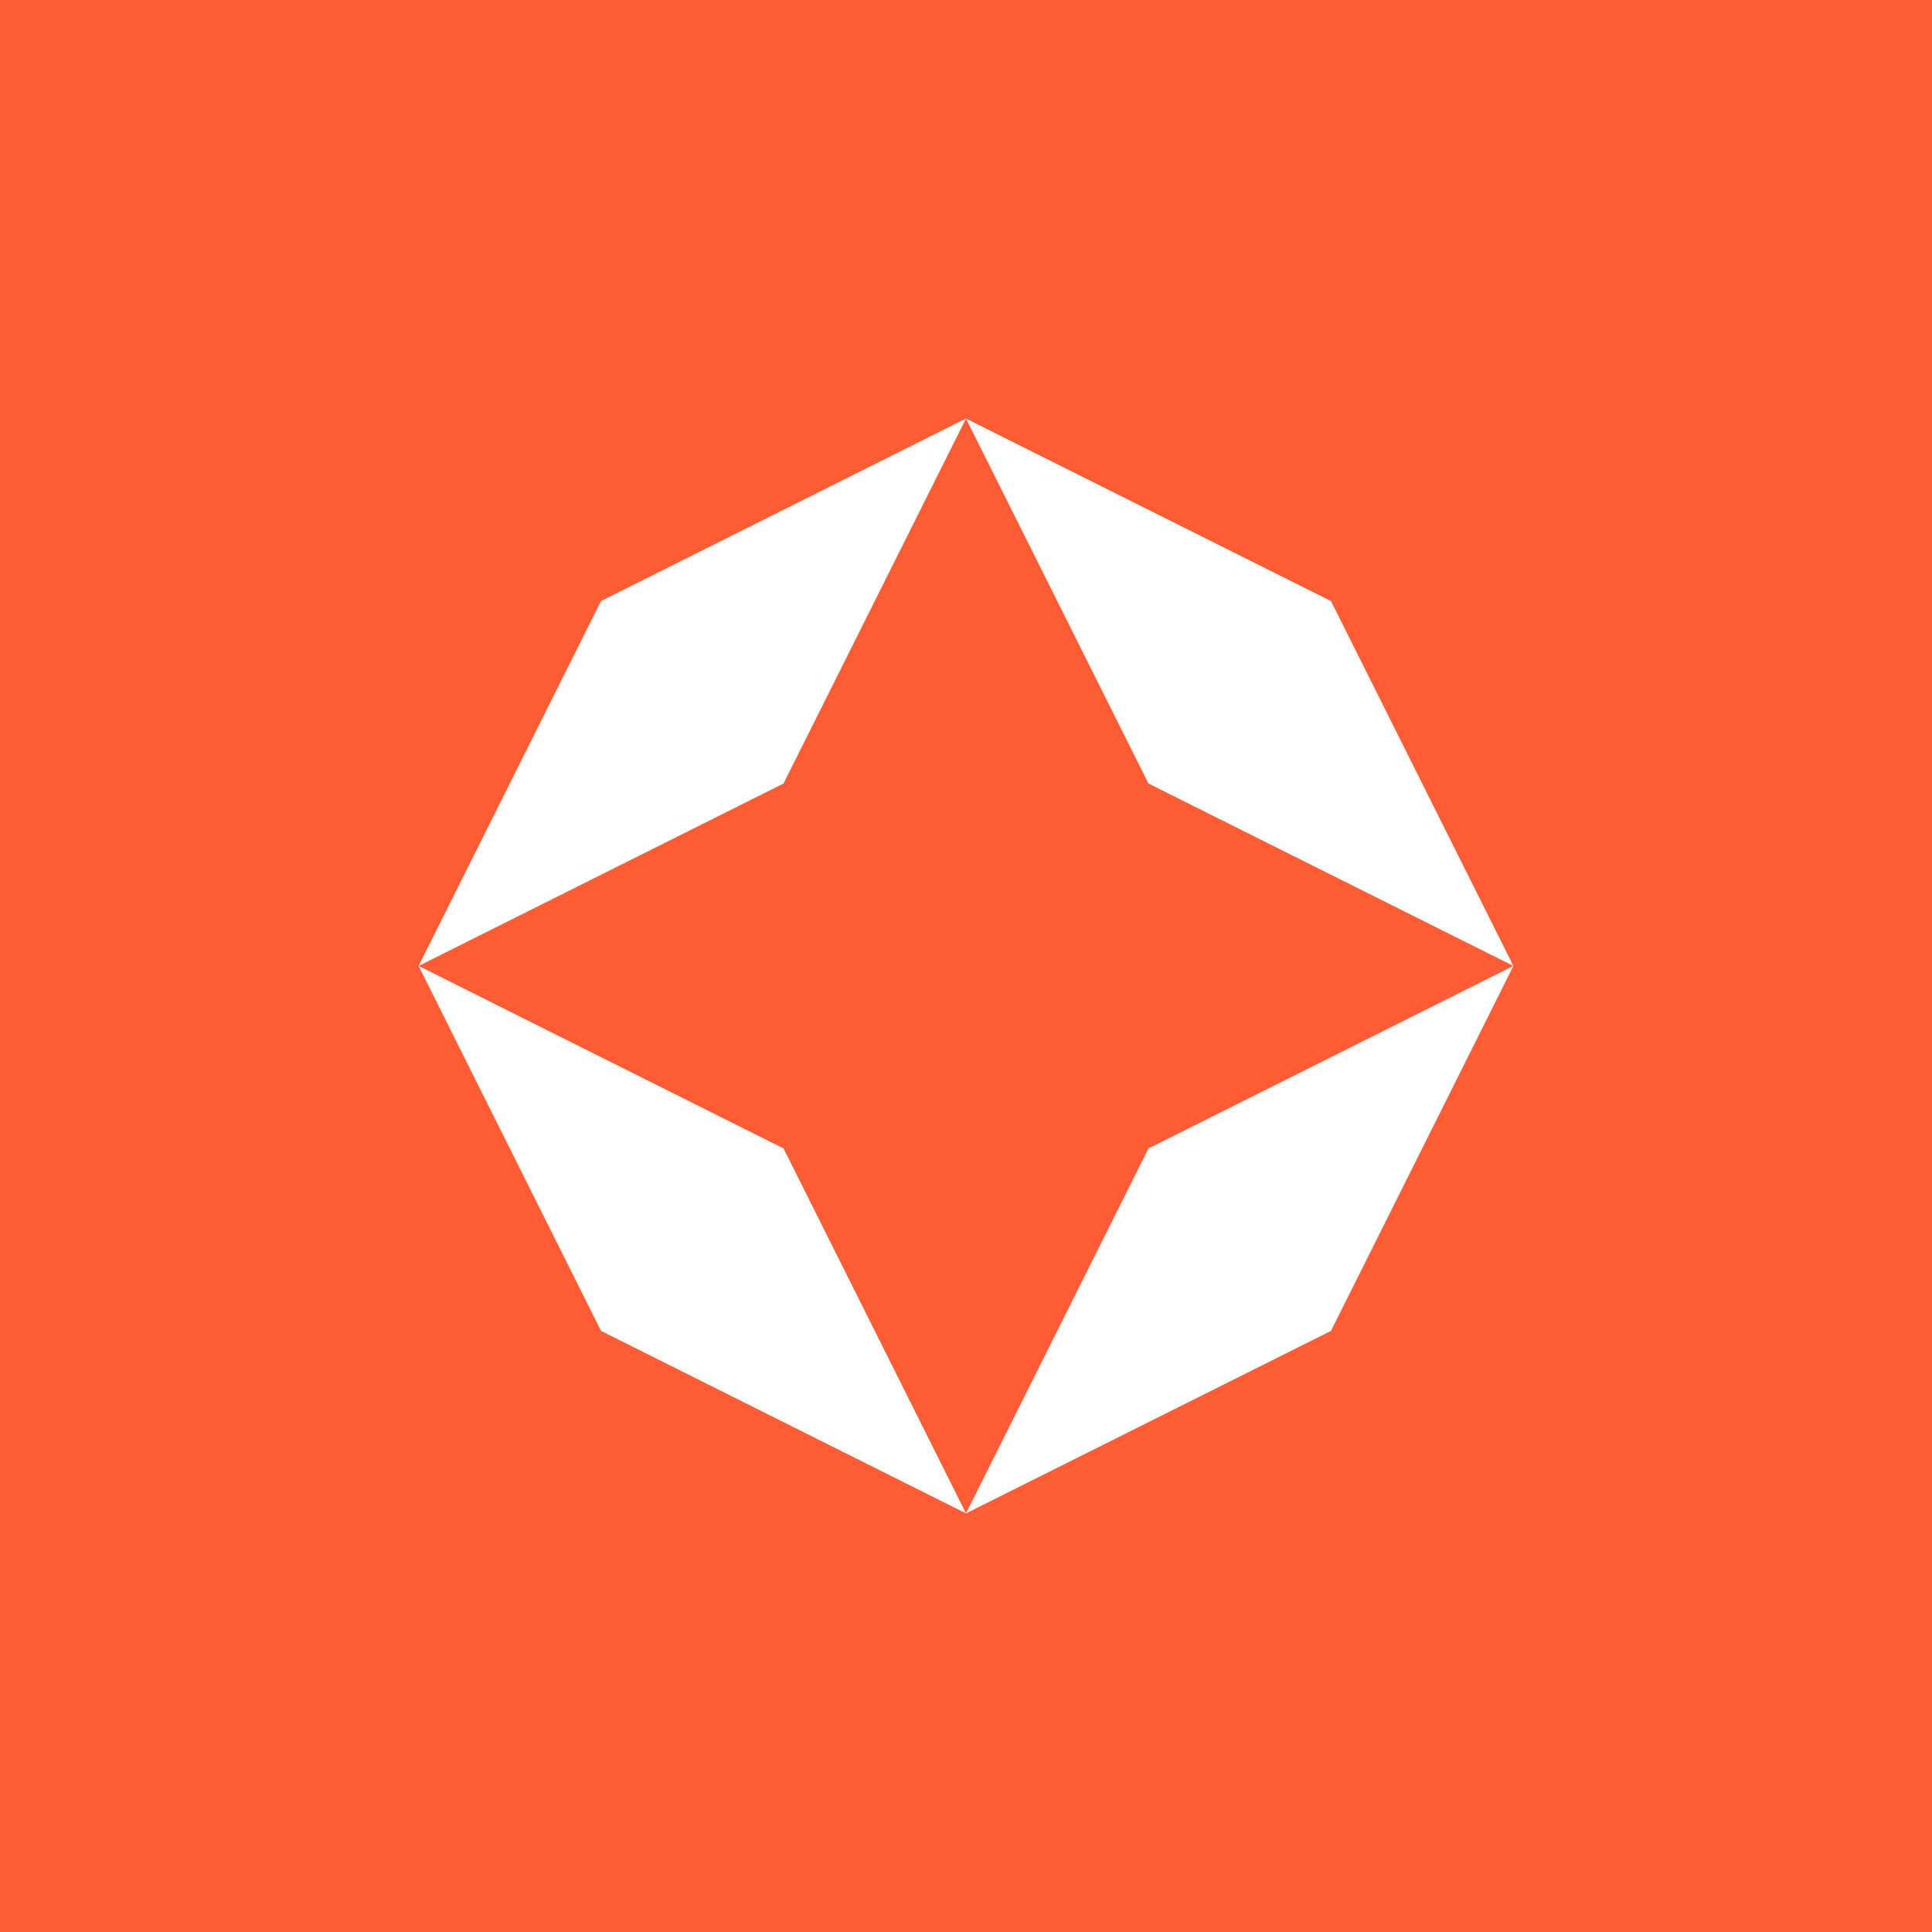 <svg width="40" height="40" viewBox="0 0 40 40" fill="none" xmlns="http://www.w3.org/2000/svg">
<rect width="40" height="40" fill="#FE5C35"/>
<path d="M20 31.333L12.444 27.555L8.667 19.999L16.222 23.777L20 31.333Z" fill="white"/>
<path d="M31.333 19.999L27.556 27.555L20 31.333L23.778 23.777L31.333 19.999Z" fill="white"/>
<path d="M20 8.666L12.444 12.444L8.667 19.999L16.222 16.222L20 8.666Z" fill="white"/>
<path d="M20 8.666L23.778 16.222L31.333 19.999L27.556 12.444L20 8.666Z" fill="white"/>
</svg>
